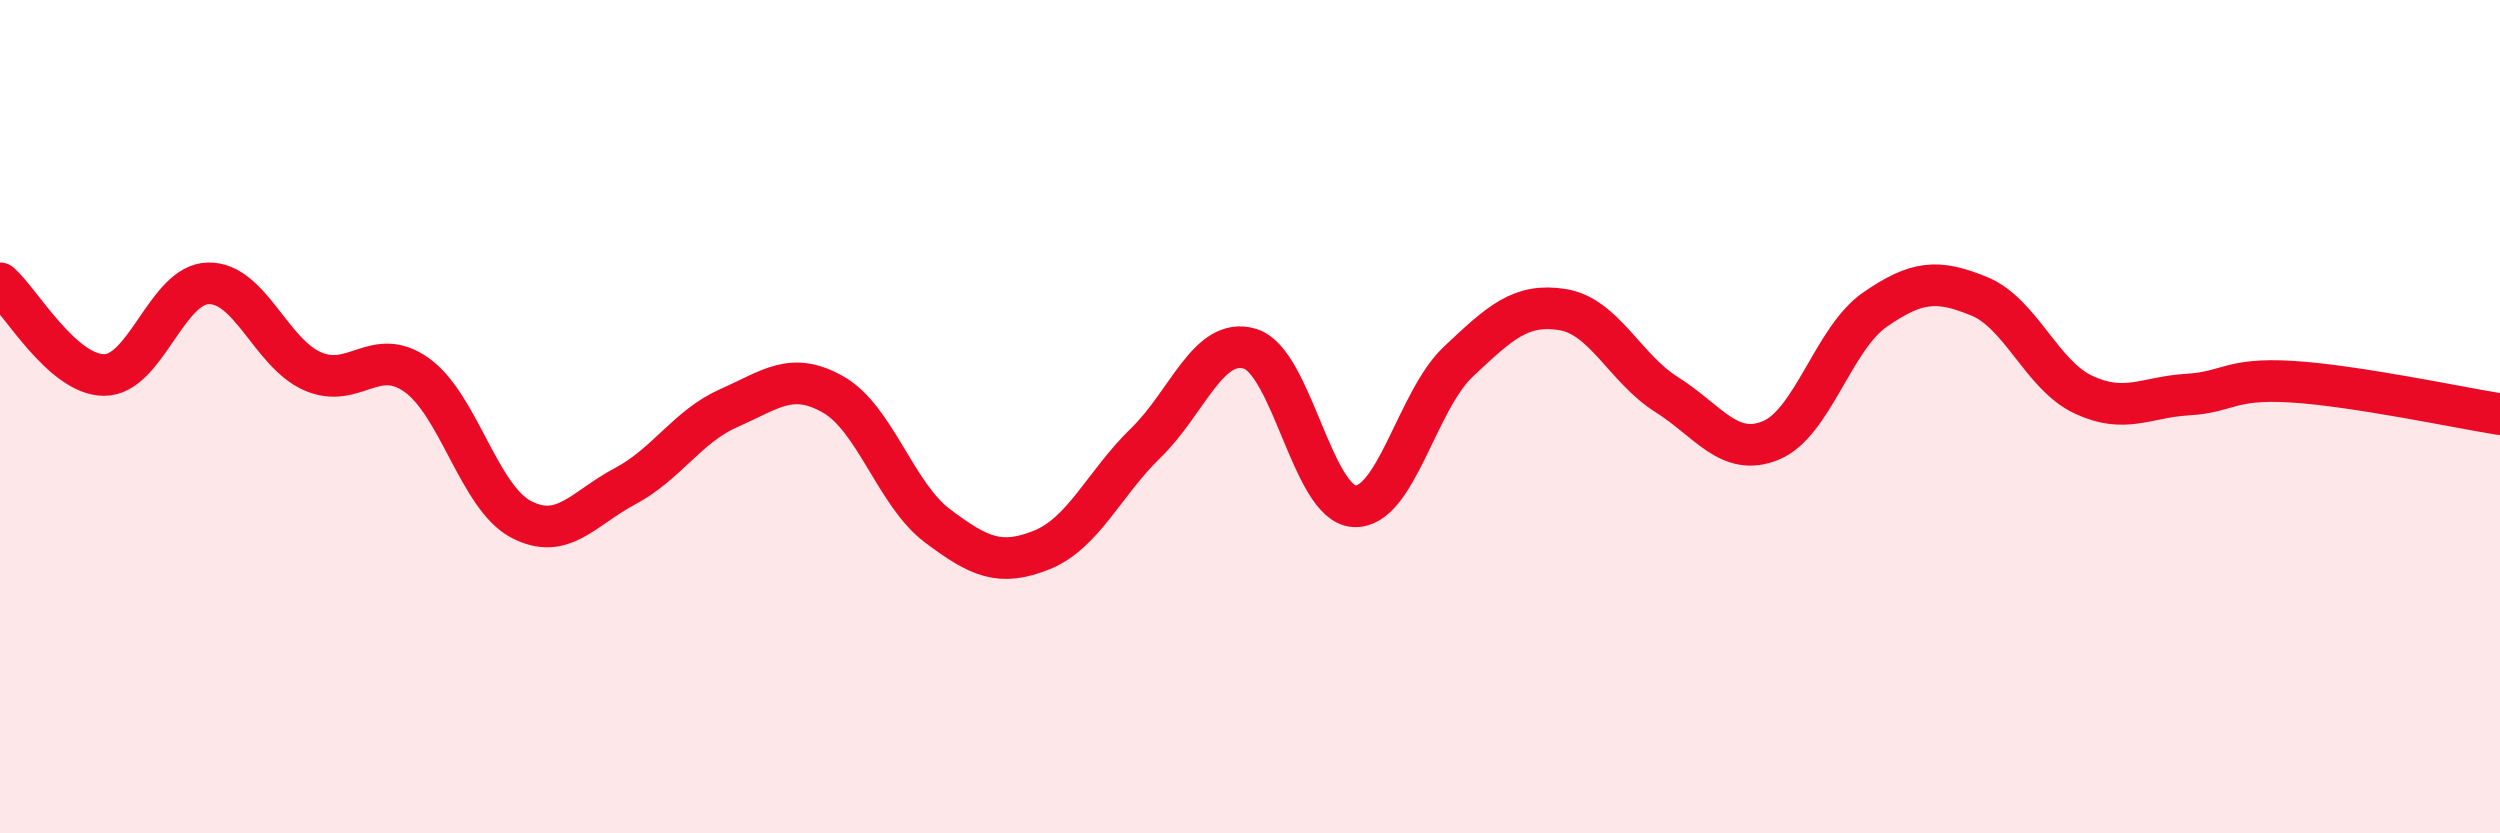 
    <svg width="60" height="20" viewBox="0 0 60 20" xmlns="http://www.w3.org/2000/svg">
      <path
        d="M 0,6.8 C 0.5,7.24 1.5,9 2.5,9 C 3.5,9 4,6.82 5,6.8 C 6,6.78 6.5,8.47 7.5,8.91 C 8.5,9.35 9,8.29 10,9 C 11,9.71 11.5,11.93 12.5,12.46 C 13.5,12.99 14,12.2 15,11.67 C 16,11.14 16.5,10.23 17.5,9.79 C 18.5,9.35 19,8.9 20,9.47 C 21,10.04 21.5,11.87 22.5,12.62 C 23.5,13.37 24,13.6 25,13.2 C 26,12.8 26.5,11.6 27.5,10.63 C 28.5,9.66 29,8.07 30,8.37 C 31,8.67 31.5,12.09 32.5,12.15 C 33.5,12.21 34,9.62 35,8.68 C 36,7.74 36.5,7.27 37.5,7.43 C 38.5,7.59 39,8.84 40,9.47 C 41,10.1 41.5,10.98 42.5,10.57 C 43.5,10.16 44,8.12 45,7.43 C 46,6.74 46.5,6.7 47.5,7.11 C 48.5,7.52 49,9 50,9.47 C 51,9.94 51.5,9.53 52.5,9.47 C 53.5,9.41 53.5,9.07 55,9.16 C 56.5,9.25 59,9.78 60,9.94L60 20L0 20Z"
        fill="#EB0A25"
        opacity="0.1"
        stroke-linecap="round"
        stroke-linejoin="round"
      />
      <path
        d="M 0,6.8 C 0.5,7.24 1.5,9 2.5,9 C 3.5,9 4,6.82 5,6.8 C 6,6.78 6.5,8.47 7.5,8.91 C 8.5,9.35 9,8.29 10,9 C 11,9.71 11.5,11.93 12.5,12.46 C 13.5,12.99 14,12.2 15,11.67 C 16,11.14 16.5,10.23 17.5,9.79 C 18.5,9.35 19,8.9 20,9.47 C 21,10.04 21.5,11.87 22.5,12.62 C 23.5,13.37 24,13.6 25,13.2 C 26,12.8 26.5,11.6 27.5,10.63 C 28.5,9.66 29,8.07 30,8.37 C 31,8.67 31.5,12.09 32.5,12.15 C 33.5,12.21 34,9.62 35,8.68 C 36,7.74 36.5,7.27 37.5,7.43 C 38.5,7.59 39,8.84 40,9.47 C 41,10.1 41.5,10.98 42.5,10.57 C 43.5,10.16 44,8.12 45,7.43 C 46,6.74 46.5,6.7 47.5,7.11 C 48.5,7.52 49,9 50,9.47 C 51,9.94 51.5,9.53 52.5,9.47 C 53.5,9.41 53.5,9.07 55,9.16 C 56.5,9.25 59,9.78 60,9.94"
        stroke="#EB0A25"
        stroke-width="1"
        fill="none"
        stroke-linecap="round"
        stroke-linejoin="round"
      />
    </svg>
  